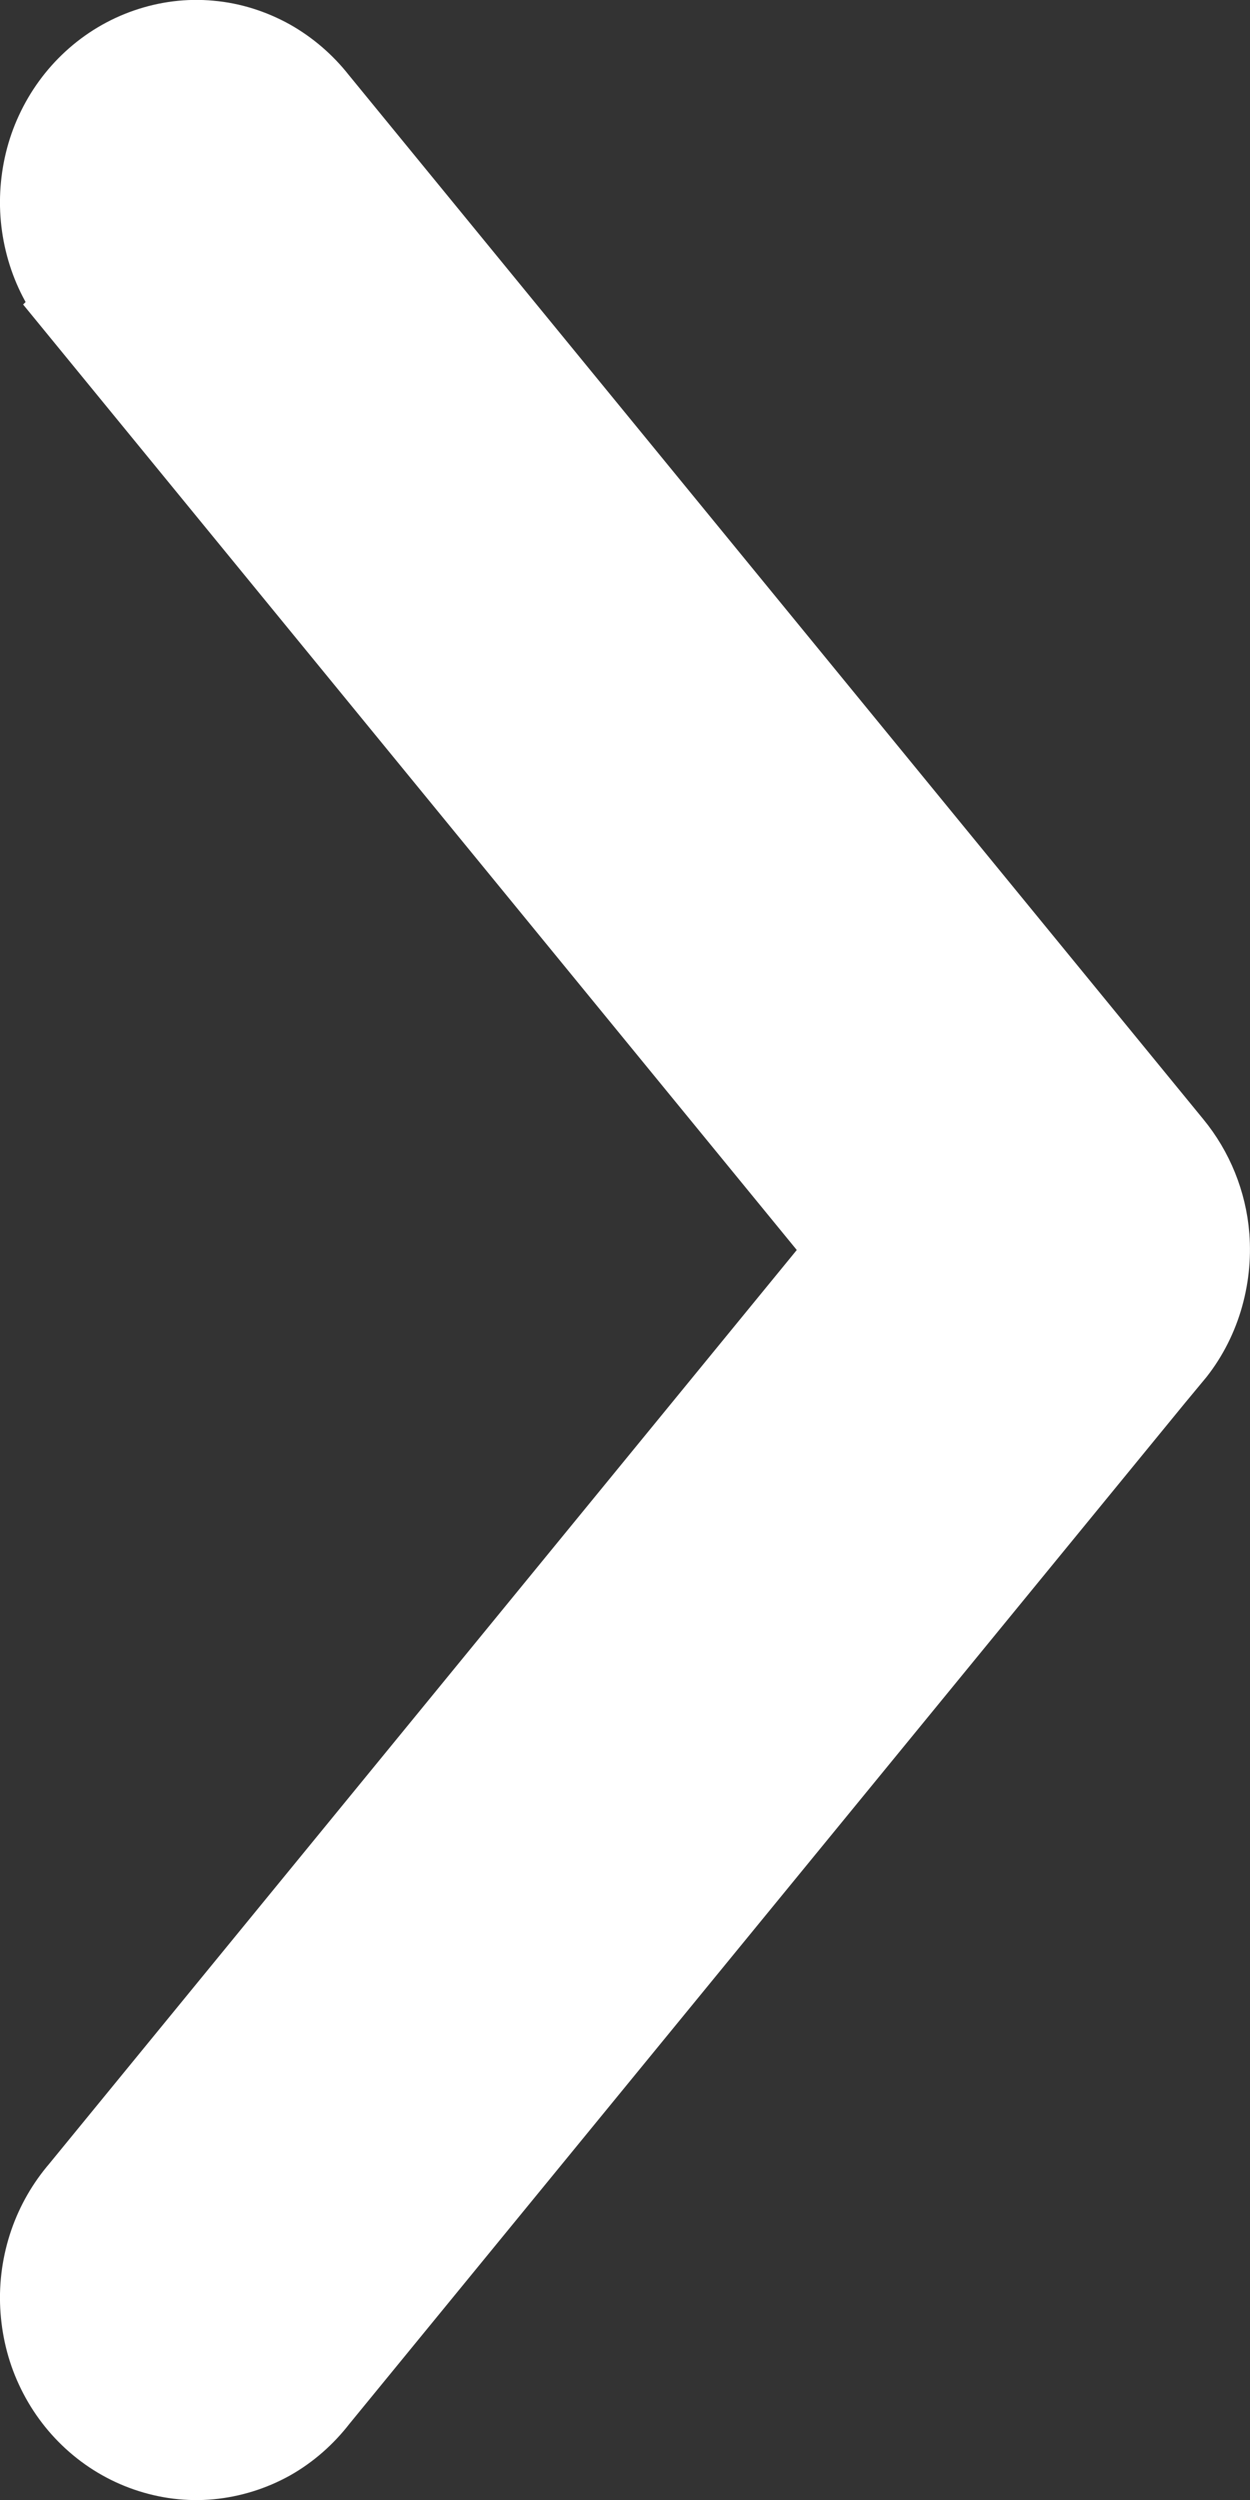 <svg width="7" height="14" viewBox="0 0 7 14" fill="none" xmlns="http://www.w3.org/2000/svg">
<rect x="0" y="0" width="7" height="14" fill="#333333" stroke="none"/>
<path d="M1.173 0.253C1.288 0.263 1.4 0.299 1.501 0.355C1.6 0.411 1.687 0.486 1.757 0.575L6.545 6.426C6.661 6.567 6.732 6.742 6.747 6.925V6.926C6.756 7.042 6.743 7.158 6.709 7.27C6.675 7.381 6.62 7.485 6.546 7.574L6.545 7.573L1.761 13.418C1.69 13.51 1.602 13.588 1.501 13.645C1.4 13.701 1.288 13.736 1.173 13.747C1.058 13.758 0.942 13.743 0.832 13.705C0.722 13.667 0.622 13.607 0.536 13.528C0.451 13.45 0.382 13.355 0.333 13.249C0.284 13.144 0.257 13.029 0.251 12.913C0.245 12.797 0.262 12.679 0.3 12.569C0.337 12.462 0.394 12.363 0.468 12.277L4.785 7L0.467 1.723L0.468 1.722C0.394 1.636 0.337 1.538 0.3 1.431C0.262 1.321 0.245 1.203 0.251 1.087C0.257 0.971 0.284 0.856 0.333 0.751C0.382 0.645 0.451 0.55 0.536 0.472C0.622 0.393 0.722 0.333 0.832 0.295C0.942 0.257 1.058 0.242 1.173 0.253Z" fill="white" stroke="white" stroke-width="0.5"/>
</svg>
